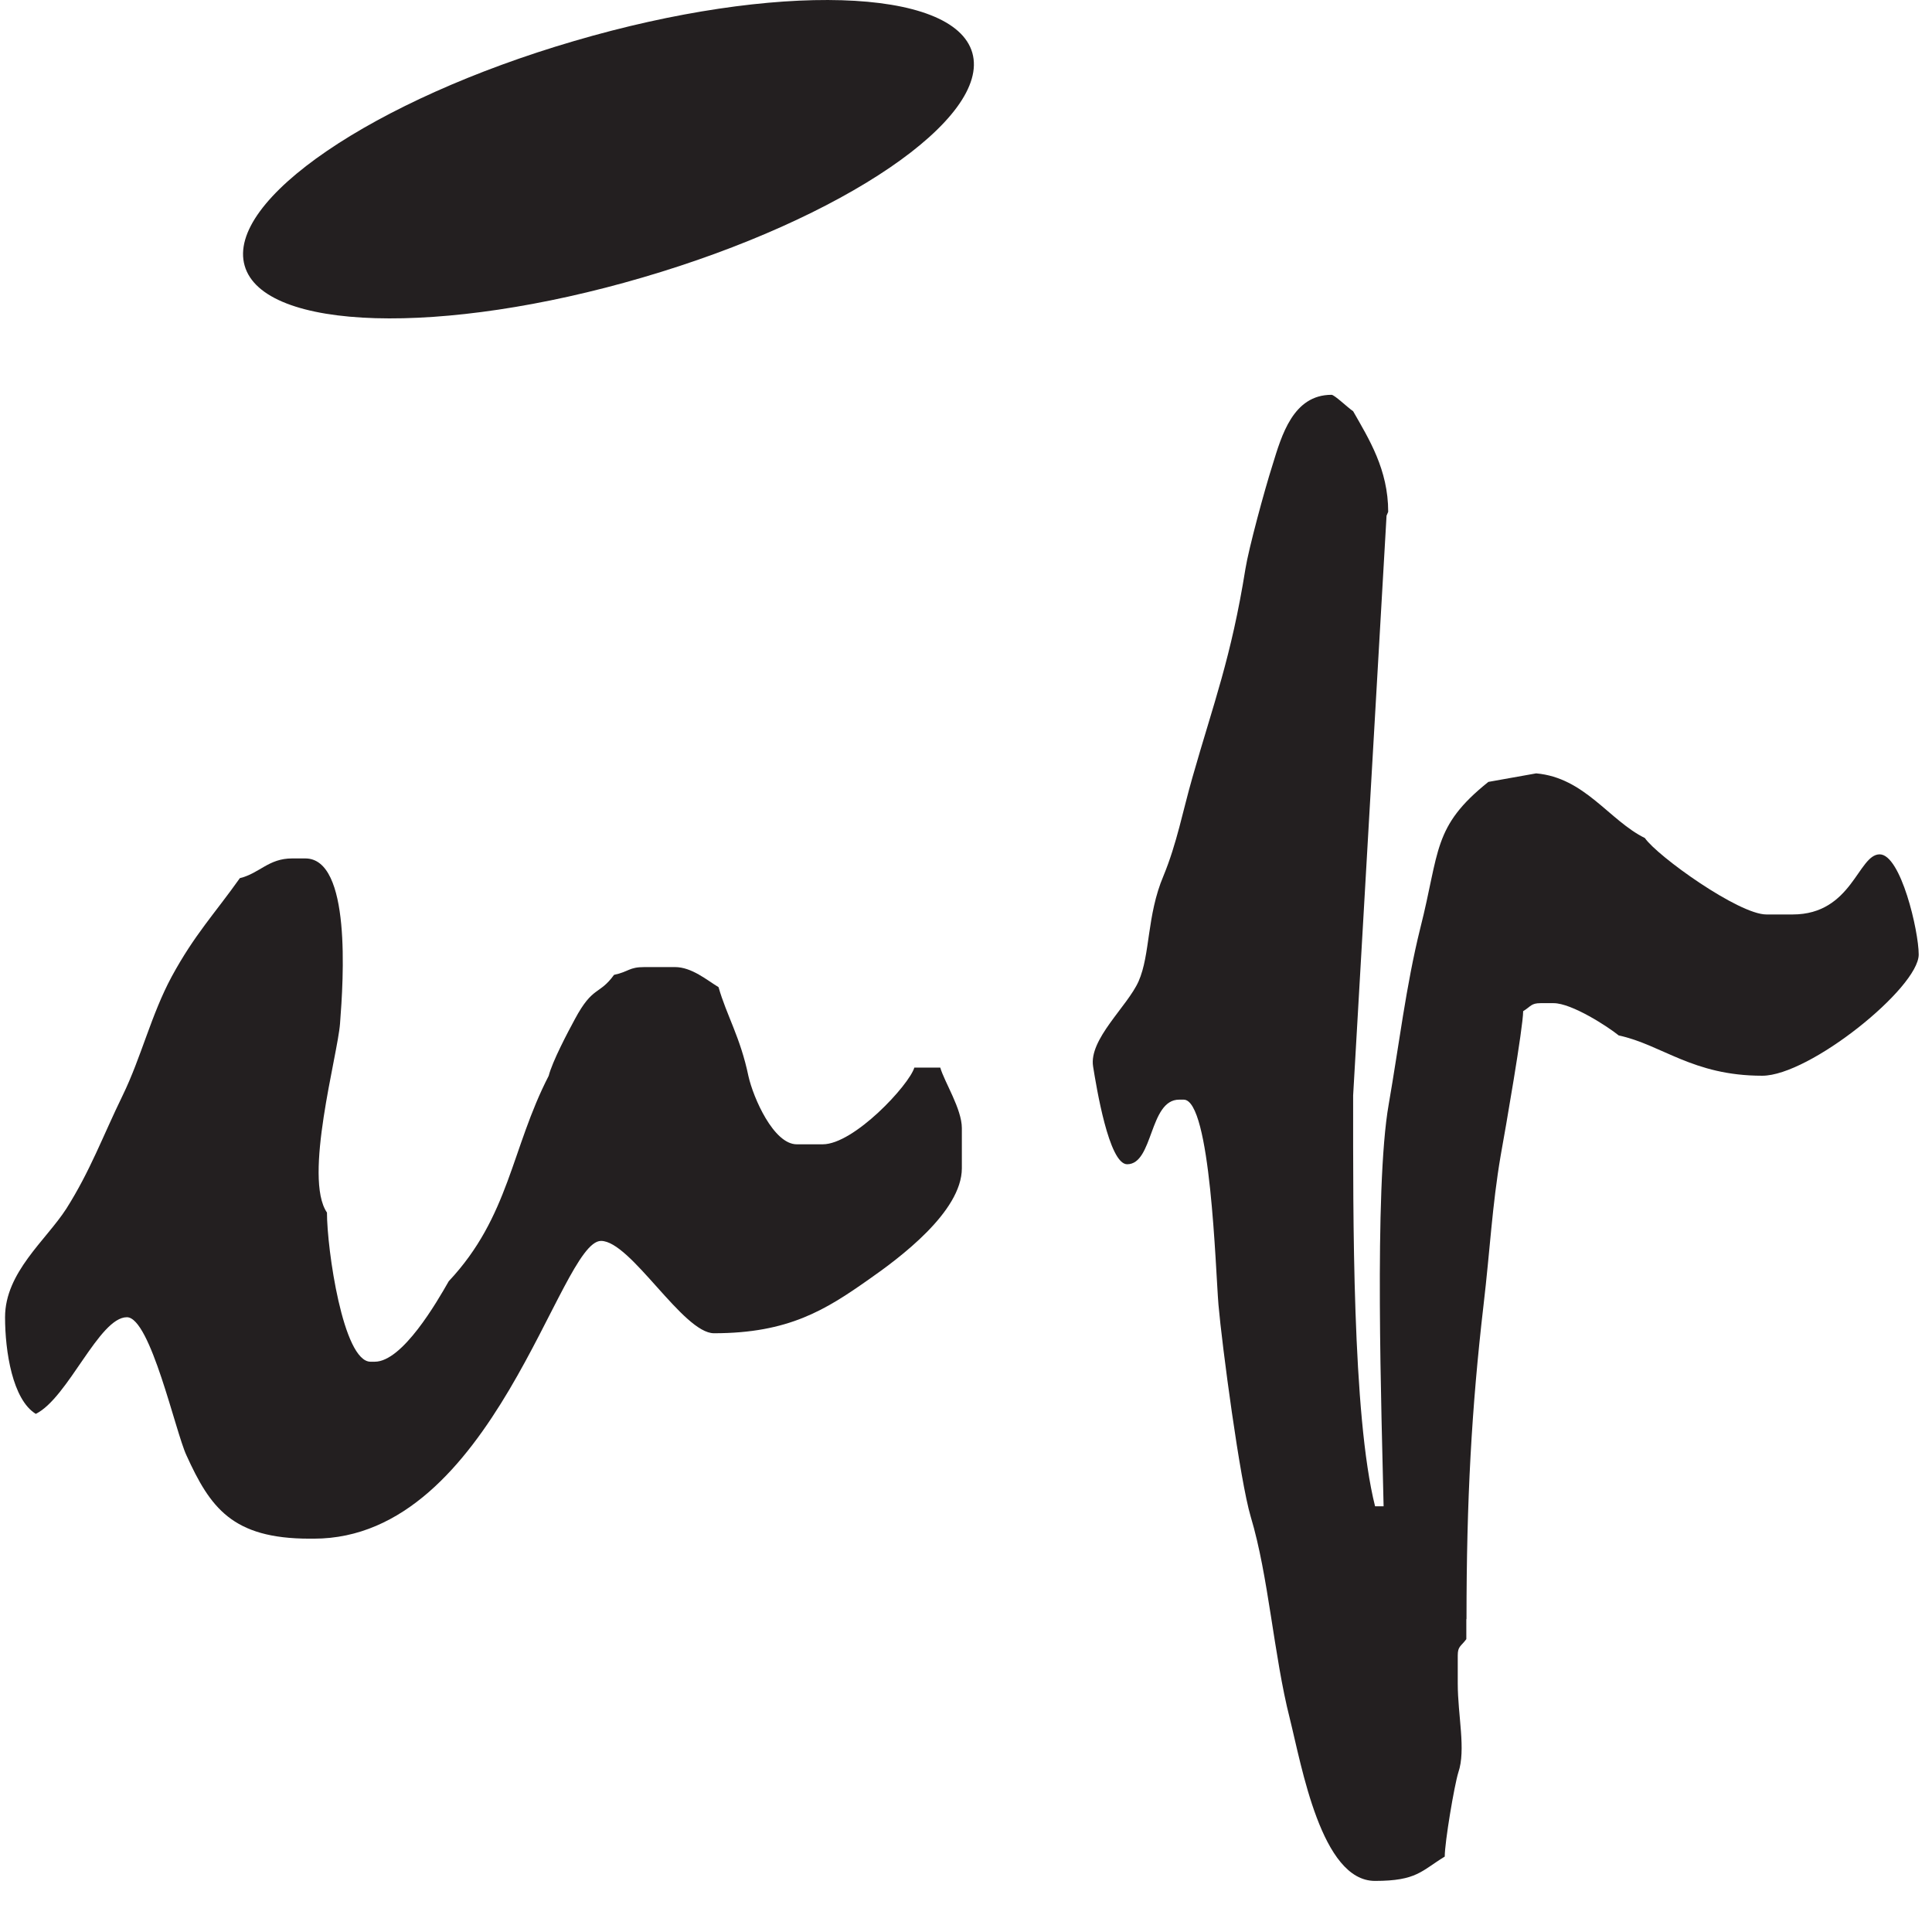 <?xml version="1.0" encoding="utf-8"?>
<!-- Generator: Adobe Illustrator 15.0.0, SVG Export Plug-In . SVG Version: 6.00 Build 0)  -->
<!DOCTYPE svg PUBLIC "-//W3C//DTD SVG 1.1//EN" "http://www.w3.org/Graphics/SVG/1.1/DTD/svg11.dtd">
<svg version="1.1" id="Layer_1" xmlns:sketch="http://www.bohemiancoding.com/sketch/ns"
	 xmlns="http://www.w3.org/2000/svg" xmlns:xlink="http://www.w3.org/1999/xlink" x="0px" y="0px" width="34px" height="34px"
	 viewBox="0 0 34 34" enable-background="new 0 0 34 34" xml:space="preserve">
<title>Page 1</title>
<desc>Created with Sketch.</desc>
<g>
	<path fill-rule="evenodd" clip-rule="evenodd" fill="#231F20" d="M4.221,15.454c-0.446,0.629-0.794,0.988-1.198,1.73
		c-0.362,0.671-0.536,1.419-0.865,2.095c-0.353,0.725-0.569,1.326-0.992,1.994c-0.358,0.555-1.077,1.119-1.077,1.908
		c0,0.602,0.132,1.451,0.541,1.701c0.569-0.281,1.114-1.701,1.603-1.701c0.414,0,0.855,2.018,1.048,2.43
		c0.418,0.918,0.804,1.467,2.167,1.467h0.075c3.164,0,4.321-5.24,5.054-5.24c0.522,0,1.443,1.625,1.988,1.625
		c1.313,0,1.965-0.412,2.727-0.949c0.532-0.371,1.635-1.189,1.635-1.955v-0.705c0-0.338-0.305-0.809-0.38-1.066h-0.456
		c-0.094,0.309-1.062,1.35-1.613,1.35h-0.456c-0.408,0-0.766-0.82-0.851-1.201c-0.141-0.68-0.385-1.07-0.526-1.565
		c-0.202-0.121-0.47-0.353-0.767-0.353h-0.536c-0.277,0-0.269,0.08-0.536,0.137c-0.263,0.363-0.371,0.185-0.69,0.781
		c-0.127,0.234-0.395,0.742-0.46,0.996c-0.659,1.279-0.692,2.479-1.759,3.615c-0.207,0.363-0.813,1.416-1.302,1.416H6.521
		c-0.485,0-0.767-1.988-0.767-2.625c-0.419-0.609,0.188-2.764,0.23-3.326c0.062-0.791,0.197-2.906-0.611-2.906h-0.23
		C4.725,15.106,4.569,15.369,4.221,15.454"/>
	<path fill-rule="evenodd" clip-rule="evenodd" fill="#231F20" d="M25.808,28.494c0-2.088,0.089-3.715,0.3-5.529
		c0.114-0.969,0.151-1.748,0.301-2.627c0.085-0.467,0.396-2.26,0.396-2.543c0.138-0.084,0.138-0.141,0.307-0.141h0.229
		c0.319,0,0.954,0.412,1.146,0.568c0.763,0.164,1.299,0.709,2.525,0.709c0.836,0,2.754-1.549,2.754-2.133
		c0-0.414-0.315-1.763-0.687-1.763c-0.38,0-0.484,1.058-1.531,1.058h-0.463c-0.487,0-1.917-1.025-2.138-1.345
		c-0.63-0.311-1.057-1.062-1.913-1.138l-0.841,0.15c-0.987,0.79-0.852,1.213-1.199,2.577c-0.249,1.001-0.377,2.076-0.555,3.097
		c-0.263,1.49-0.122,5.533-0.09,7.074h-0.15c-0.404-1.604-0.386-5.143-0.386-7.154v-0.076l0.588-10.203l0.029-0.068
		c0-0.745-0.34-1.283-0.617-1.77c-0.094-0.063-0.328-0.289-0.38-0.289c-0.678,0-0.879,0.716-1.039,1.236
		c-0.142,0.444-0.419,1.47-0.476,1.824c-0.252,1.57-0.559,2.359-0.934,3.676c-0.17,0.592-0.272,1.156-0.509,1.73
		c-0.296,0.699-0.229,1.382-0.438,1.856c-0.197,0.442-0.879,1.02-0.8,1.5c0.057,0.352,0.277,1.719,0.599,1.719
		c0.464,0,0.385-1.137,0.915-1.137h0.08c0.476,0,0.56,2.988,0.612,3.609c0.062,0.711,0.377,3.092,0.568,3.732
		c0.314,1.043,0.405,2.438,0.686,3.545c0.212,0.848,0.556,2.863,1.5,2.863c0.738,0,0.817-0.178,1.228-0.428
		c0-0.258,0.17-1.26,0.239-1.48c0.137-0.4-0.01-1.002-0.01-1.566v-0.496c0-0.162,0.057-0.156,0.151-0.285V28.494z"/>
	<path fill-rule="evenodd" clip-rule="evenodd" fill="#231F20" d="M17.111,0.929c0.329,1.151-2.266,2.921-5.805,3.955
		c-3.53,1.034-6.671,0.943-7-0.207c-0.334-1.151,2.267-2.923,5.801-3.956C13.647-0.318,16.782-0.221,17.111,0.929z"/>
</g>
</svg>
